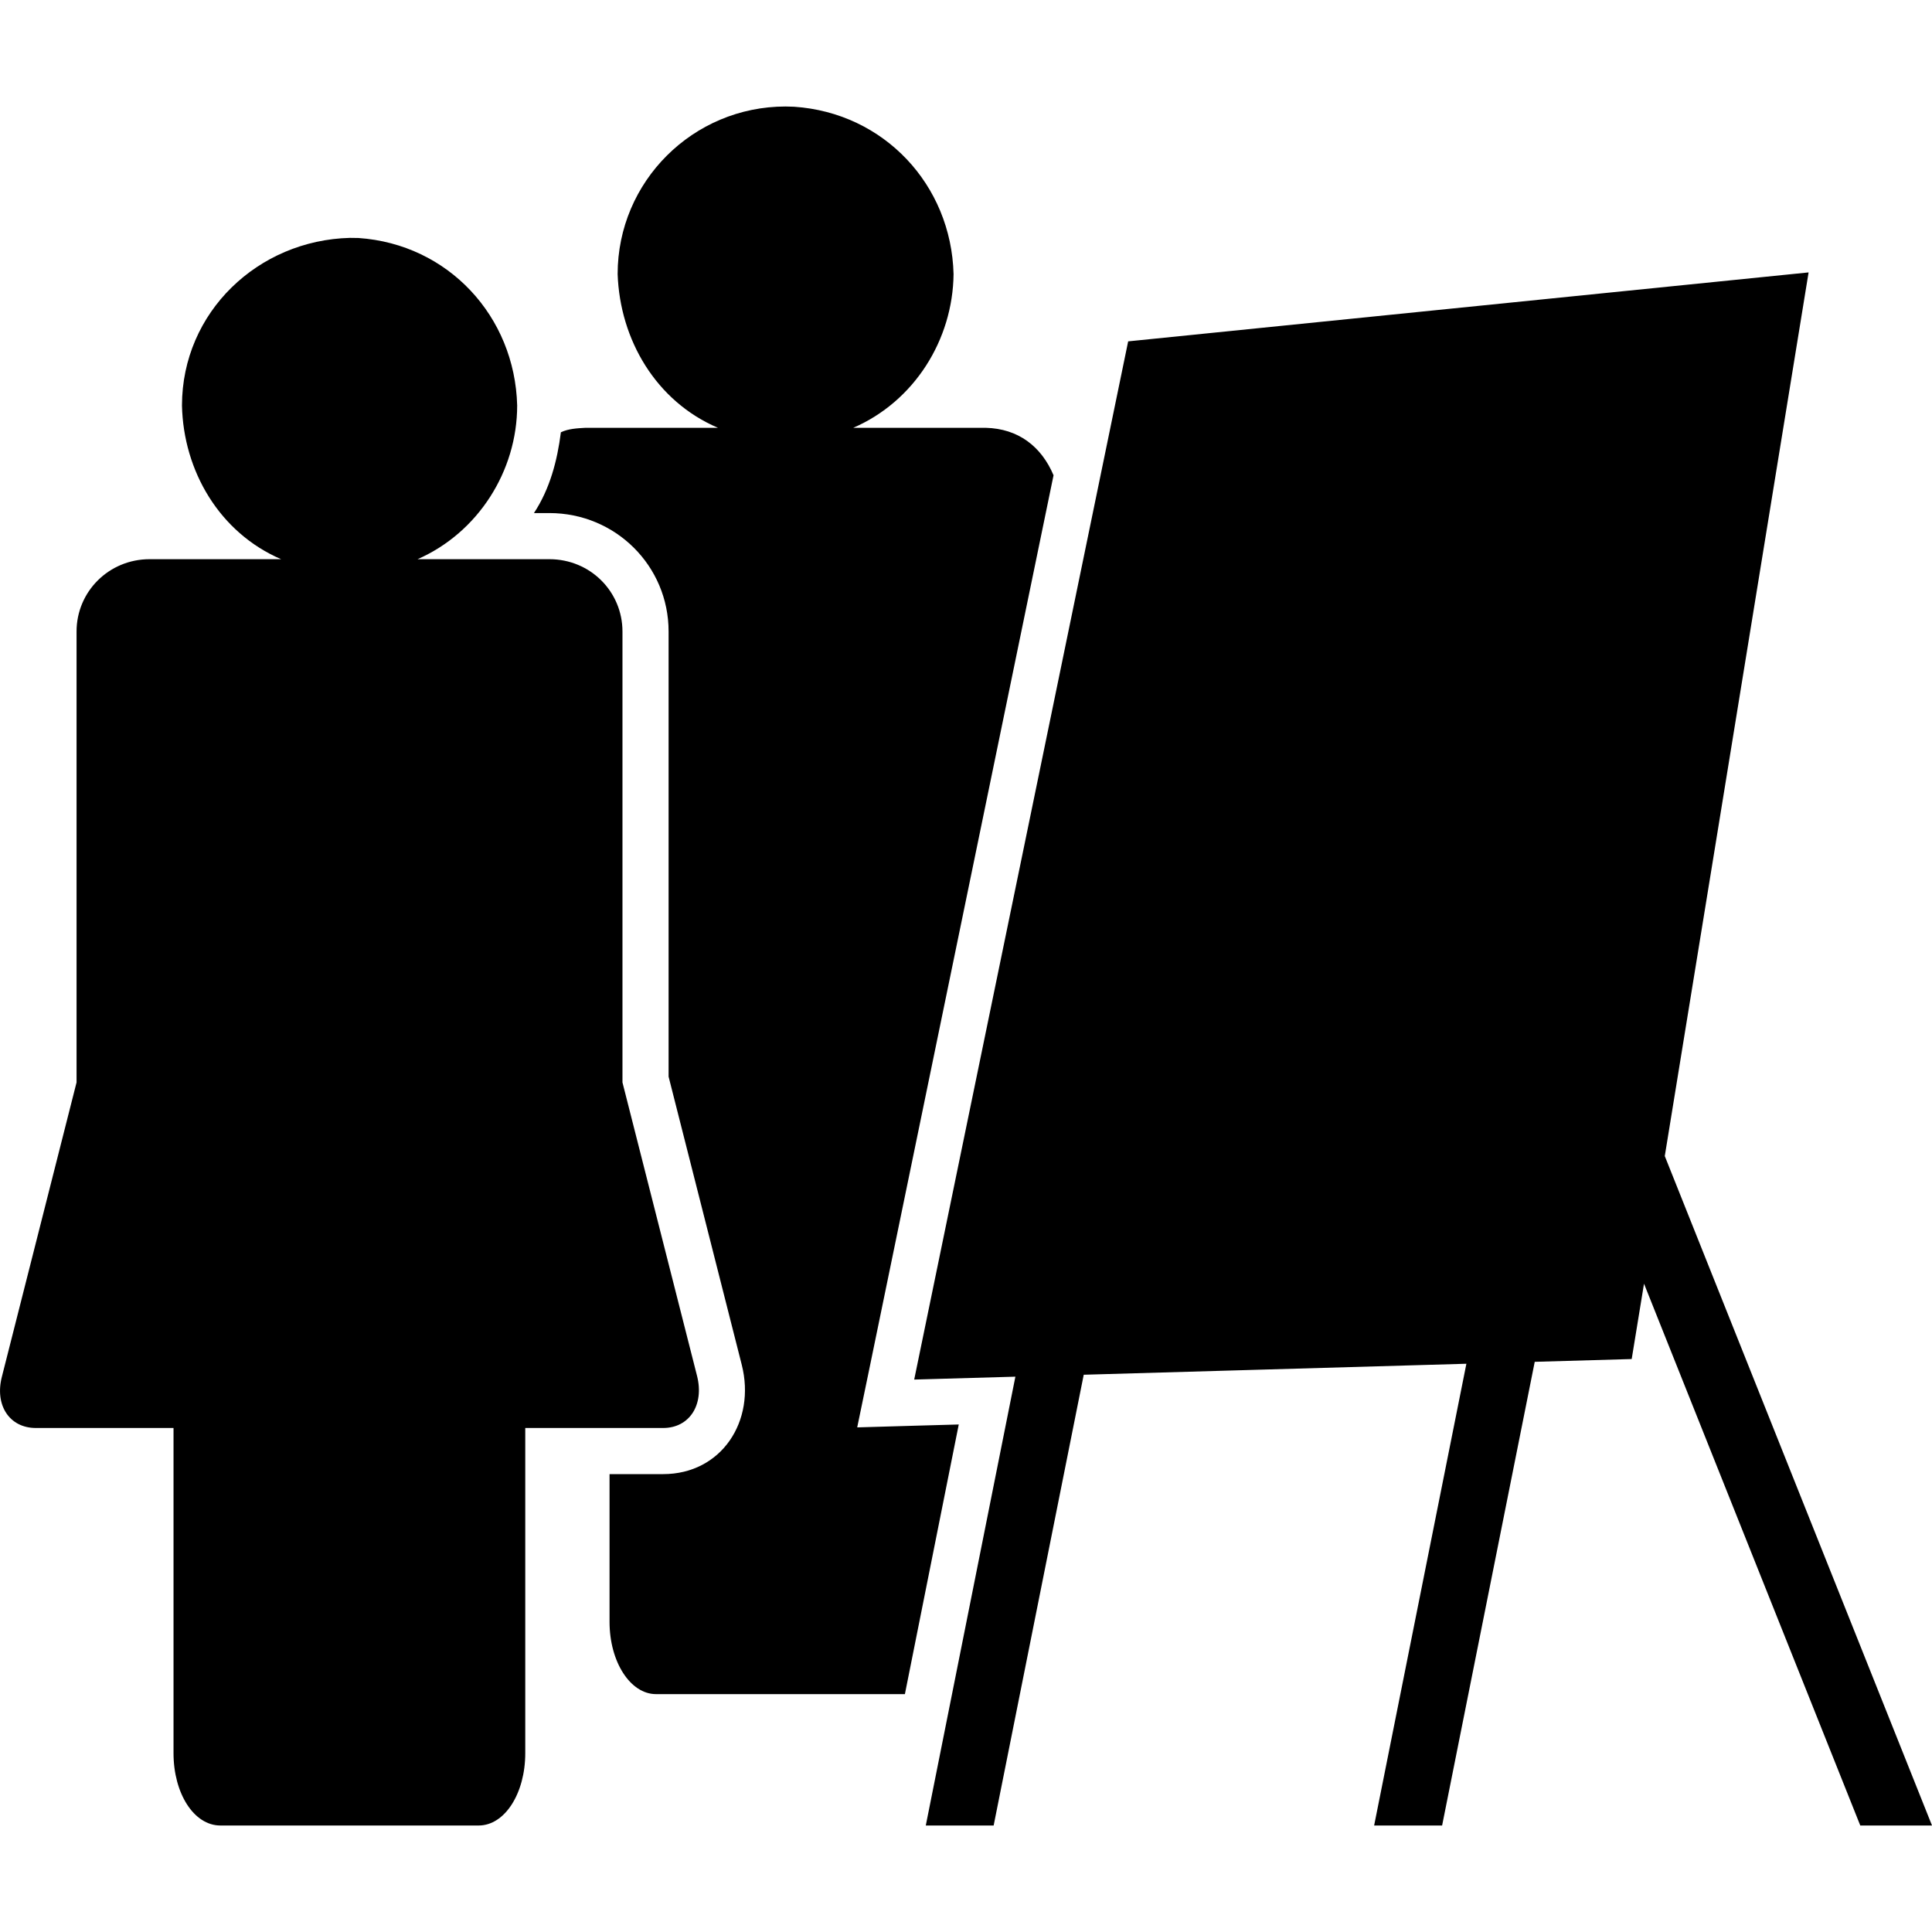 <?xml version="1.0" encoding="UTF-8" standalone="no"?>
<!DOCTYPE svg PUBLIC "-//W3C//DTD SVG 1.1//EN" "http://www.w3.org/Graphics/SVG/1.1/DTD/svg11.dtd">
<svg width="100%" height="100%" viewBox="0 0 16 16" version="1.1" xmlns="http://www.w3.org/2000/svg" xmlns:xlink="http://www.w3.org/1999/xlink" xml:space="preserve" xmlns:serif="http://www.serif.com/" style="fill-rule:evenodd;clip-rule:evenodd;stroke-linejoin:round;stroke-miterlimit:1.414;">
    <path d="M8.229,15.118L7.667,15.118L8.409,11.401L7.571,11.425L9.343,2.827L14.978,2.256L13.787,9.574L16,15.118L15.406,15.118L13.615,10.631L13.513,11.255L12.71,11.278L11.943,15.118L11.38,15.118L12.144,11.294L8.975,11.385L8.229,15.118ZM3.964,15.118L1.825,15.118C1.605,15.118 1.437,14.851 1.437,14.519L1.437,11.826L0.297,11.826C0.077,11.826 -0.047,11.635 0.017,11.396L0.634,8.964L0.634,5.23C0.634,4.899 0.902,4.631 1.239,4.631L2.328,4.631C1.819,4.412 1.519,3.902 1.507,3.358C1.508,2.584 2.138,1.989 2.898,1.97L2.969,1.971C3.712,2.022 4.264,2.62 4.283,3.358C4.283,3.902 3.958,4.412 3.458,4.631L4.55,4.631C4.888,4.631 5.155,4.899 5.155,5.23L5.155,8.964L5.773,11.396C5.833,11.635 5.709,11.826 5.492,11.826L4.35,11.826L4.35,14.519C4.35,14.851 4.181,15.118 3.964,15.118ZM7.494,14.03L5.433,14.03C5.22,14.03 5.048,13.763 5.048,13.432L5.048,12.208L5.492,12.208C5.975,12.208 6.261,11.769 6.143,11.303L5.537,8.916L5.537,5.23C5.537,4.686 5.097,4.249 4.55,4.249L4.422,4.249C4.554,4.048 4.615,3.816 4.645,3.58C4.708,3.55 4.779,3.547 4.847,3.543L5.946,3.543C5.433,3.324 5.134,2.814 5.115,2.27C5.115,1.503 5.739,0.882 6.506,0.882L6.577,0.884C7.32,0.934 7.878,1.53 7.897,2.27C7.891,2.814 7.572,3.324 7.066,3.543L8.165,3.543C8.431,3.55 8.623,3.695 8.725,3.936L7.197,11.348L7.099,11.821L7.582,11.807L7.94,11.797L7.494,14.03Z" style="fill-rule:nonzero;"/>
</svg>

